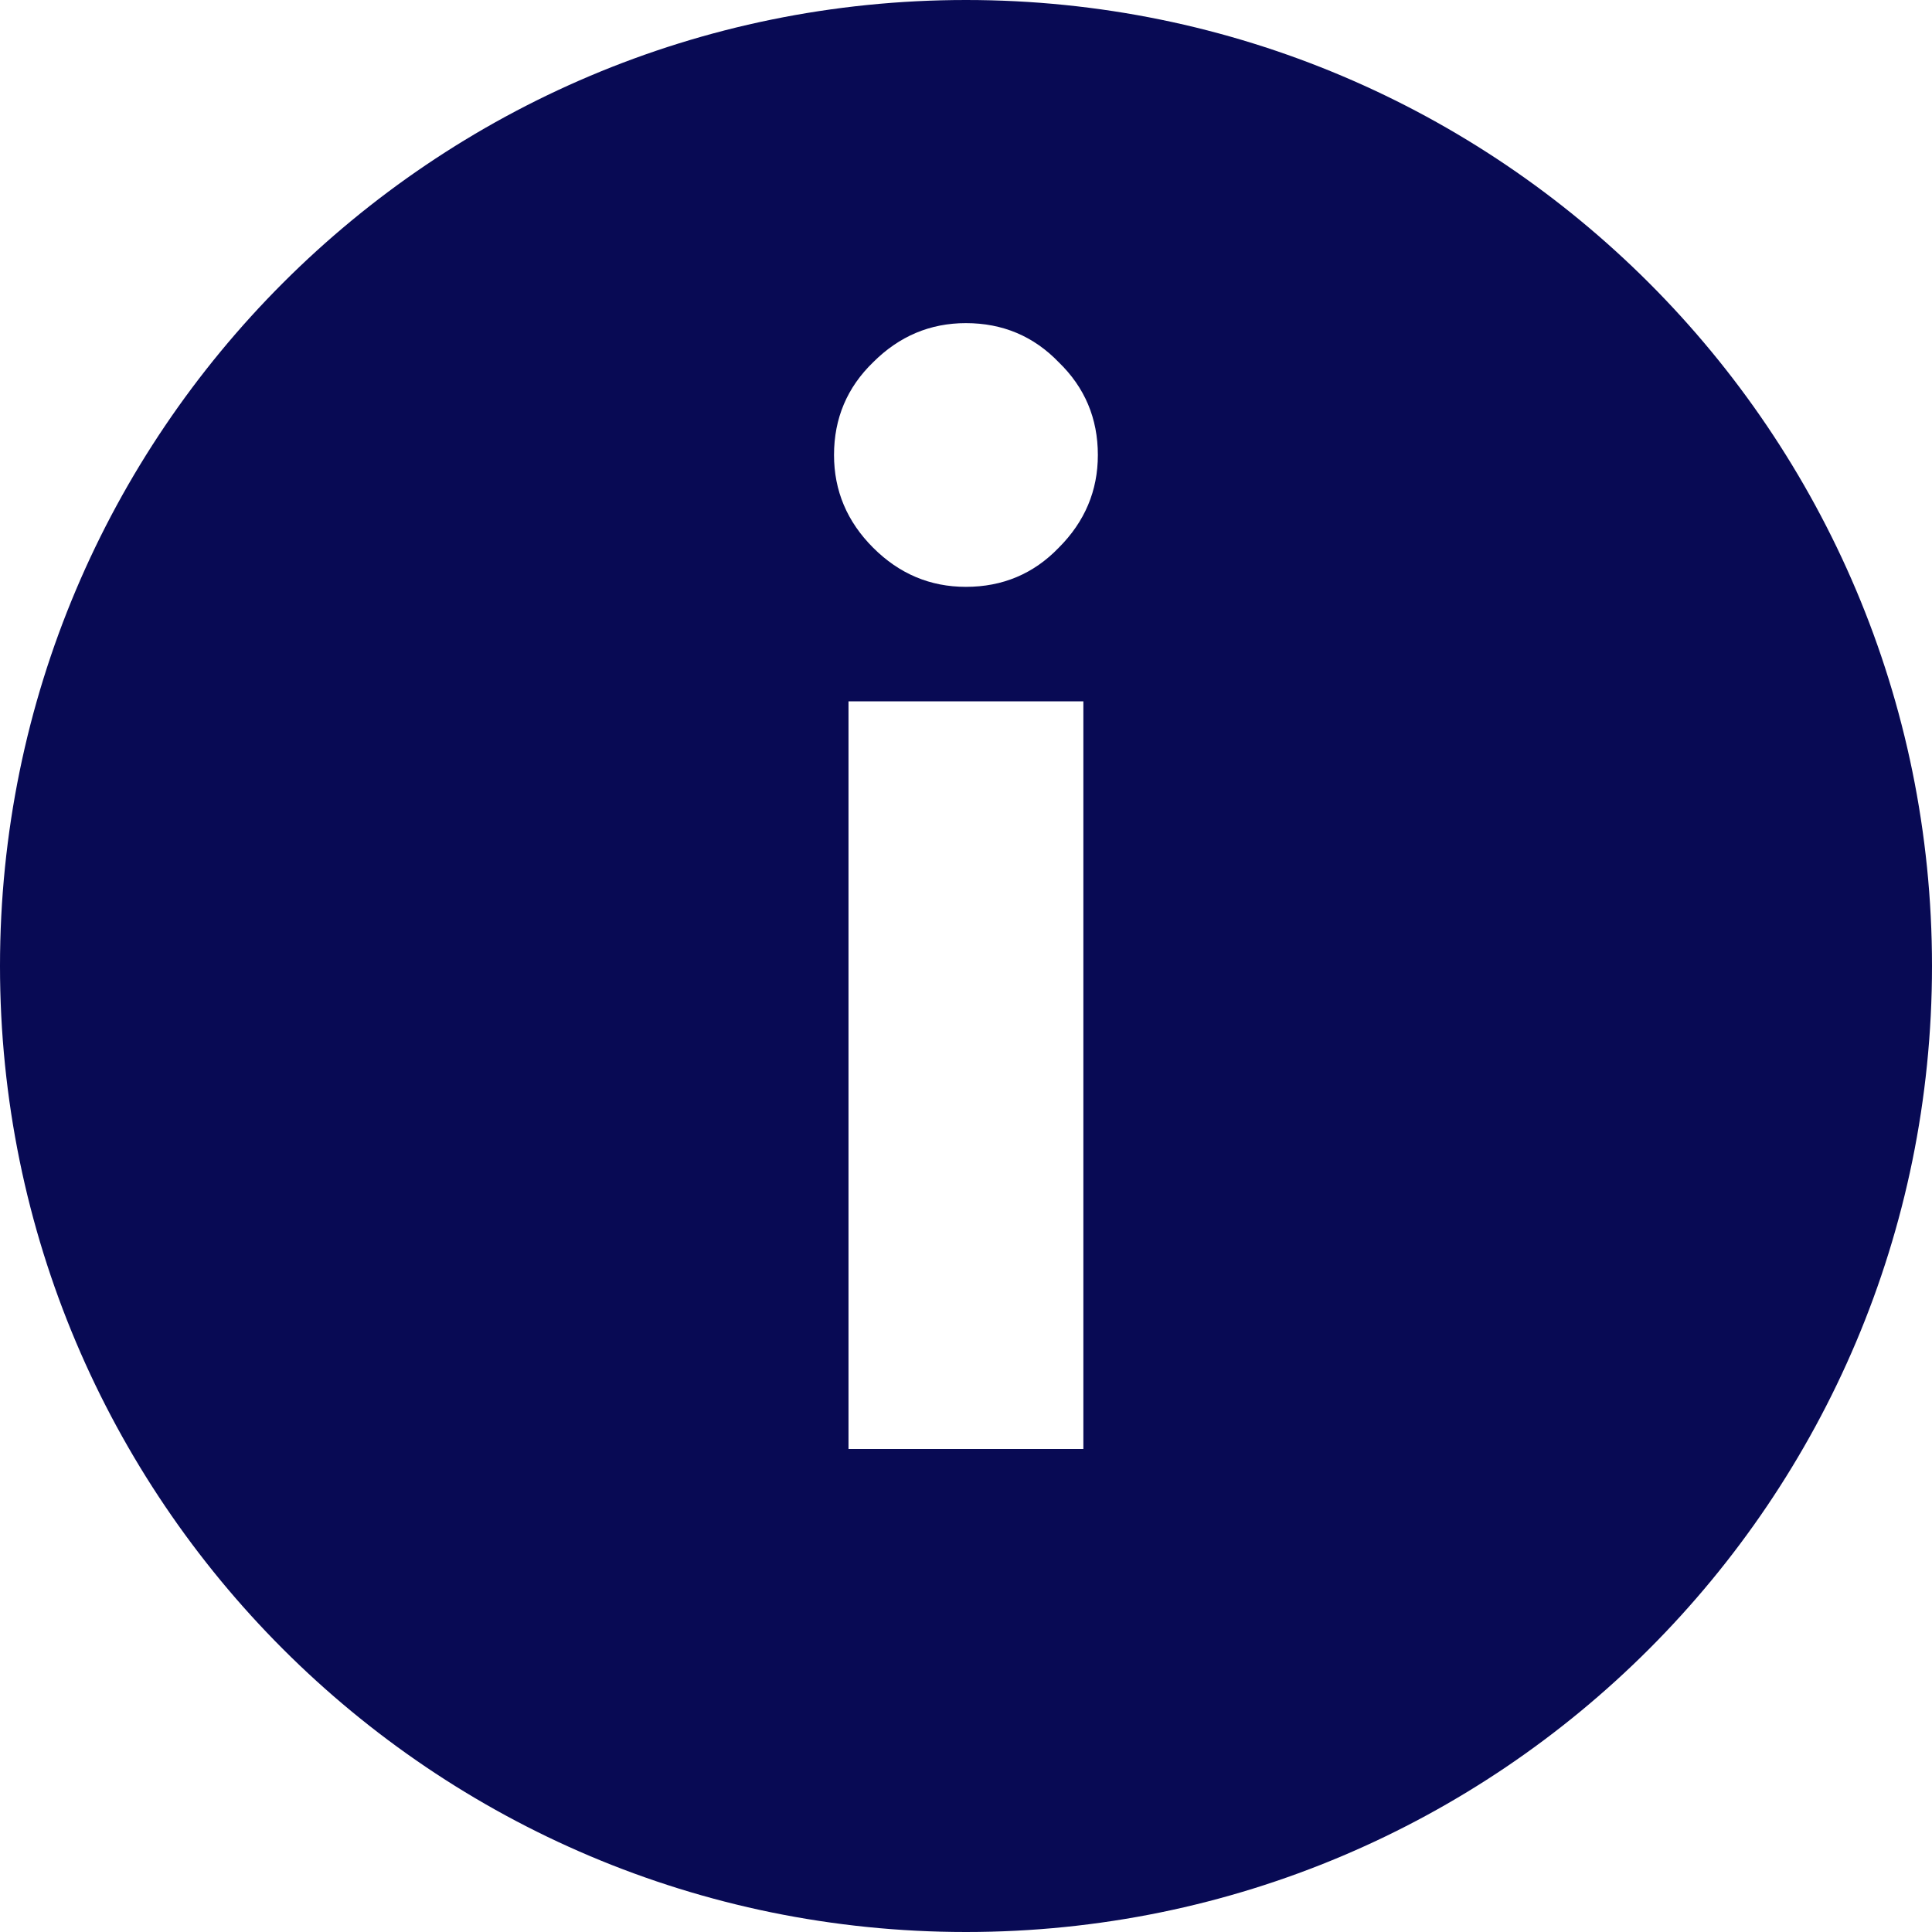 <svg width="16" height="16" viewBox="0 0 16 16" fill="none" xmlns="http://www.w3.org/2000/svg">
<path d="M8 0C12.418 0 16 3.582 16 8C16 12.418 12.418 16 8 16C3.582 16 0 12.418 0 8C0 3.582 3.582 0 8 0ZM7.027 5.808V12H8.972V5.808H7.027ZM7.999 2.676C7.703 2.676 7.447 2.784 7.231 3C7.016 3.208 6.907 3.464 6.907 3.768C6.907 4.064 7.015 4.32 7.231 4.536C7.447 4.752 7.703 4.86 7.999 4.86C8.303 4.86 8.56 4.752 8.768 4.536C8.984 4.32 9.092 4.064 9.092 3.768C9.092 3.464 8.983 3.208 8.768 3C8.56 2.784 8.303 2.676 7.999 2.676Z" fill="#080A54"/>
</svg>
